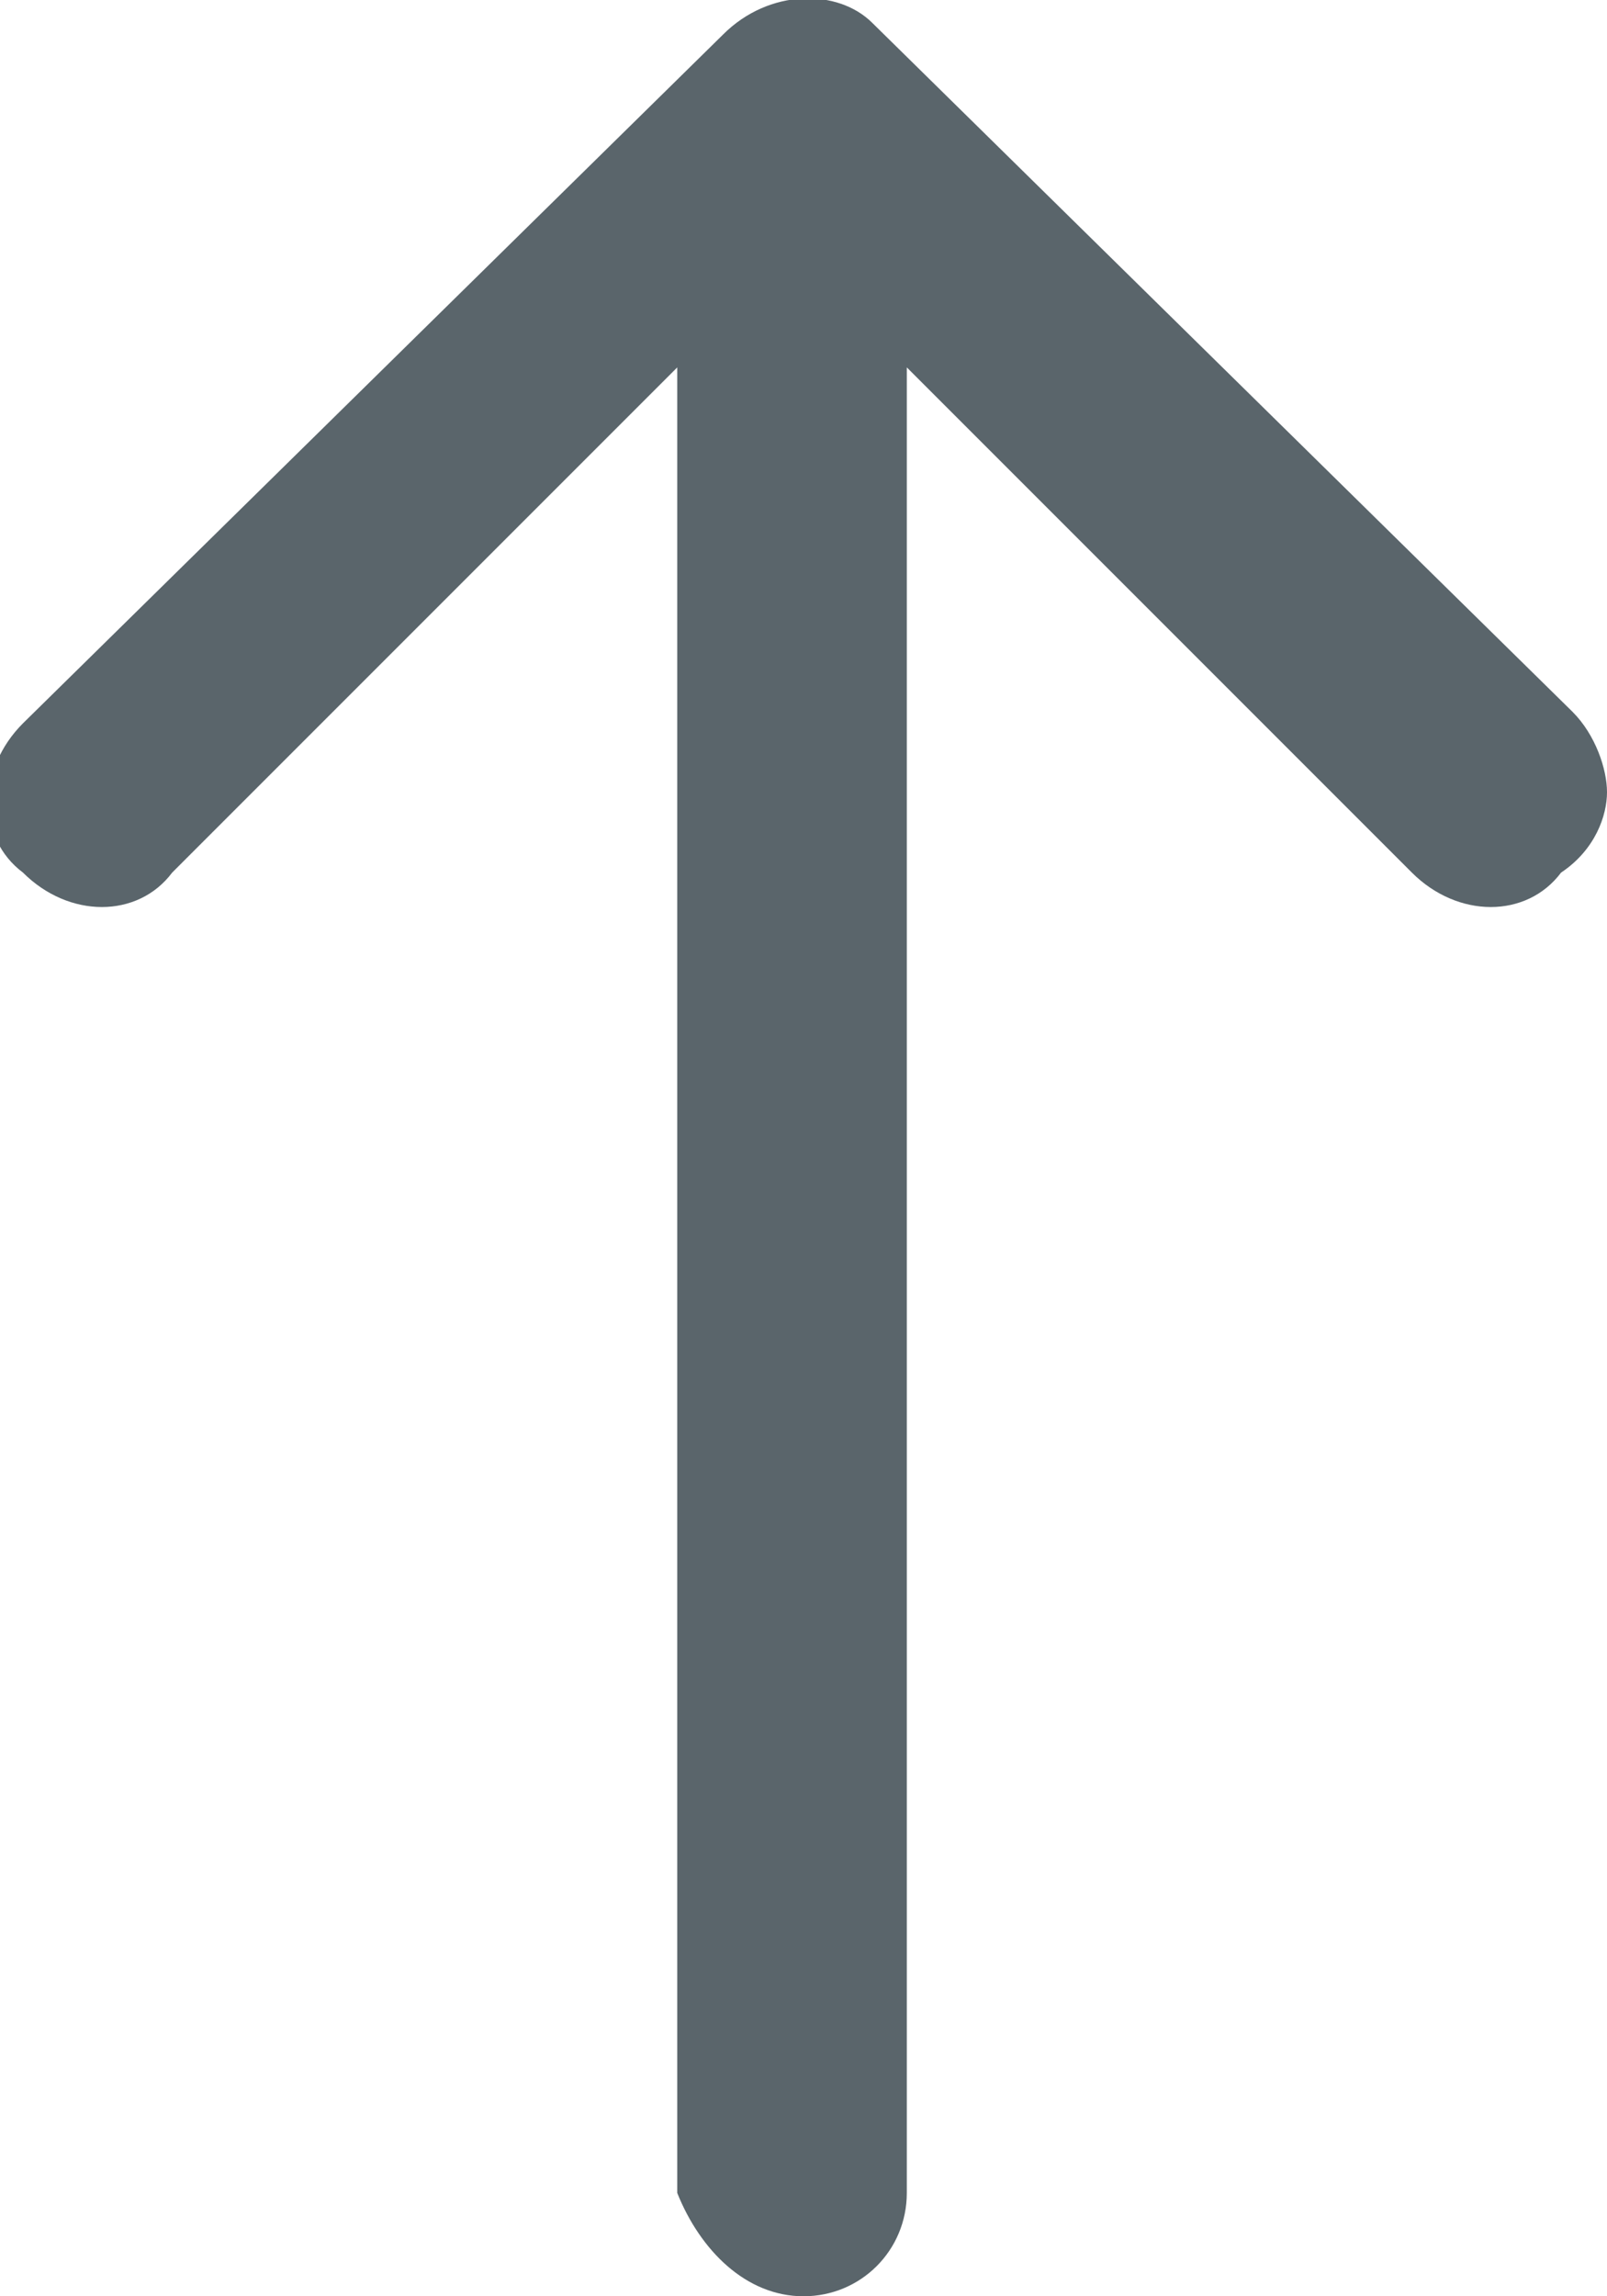 <?xml version="1.0" encoding="utf-8"?>
<!-- Generator: Adobe Illustrator 23.0.5, SVG Export Plug-In . SVG Version: 6.00 Build 0)  -->
<svg version="1.1" id="Слой_1" xmlns="http://www.w3.org/2000/svg" xmlns:xlink="http://www.w3.org/1999/xlink" x="0px" y="0px"
	 width="14px" height="20px" viewBox="0 0 14 20" style="enable-background:new 0 0 14 20;" xml:space="preserve">
<style type="text/css">
	.st0{fill:#5A656B;}
</style>
<path class="st0" d="M6.3,0.3l-6.1,6c-0.4,0.4-0.4,1,0,1.3c0.4,0.4,1,0.4,1.3,0l4.4-4.4v15.9C6.1,19.6,6.5,20,7,20
	c0.5,0,0.9-0.4,0.9-0.9V3.2l4.4,4.4c0.4,0.4,1,0.4,1.3,0C13.9,7.4,14,7.1,14,6.9c0-0.2-0.1-0.5-0.3-0.7l-6.1-6
	C7.3-0.1,6.7-0.1,6.3,0.3z"/>
</svg>
